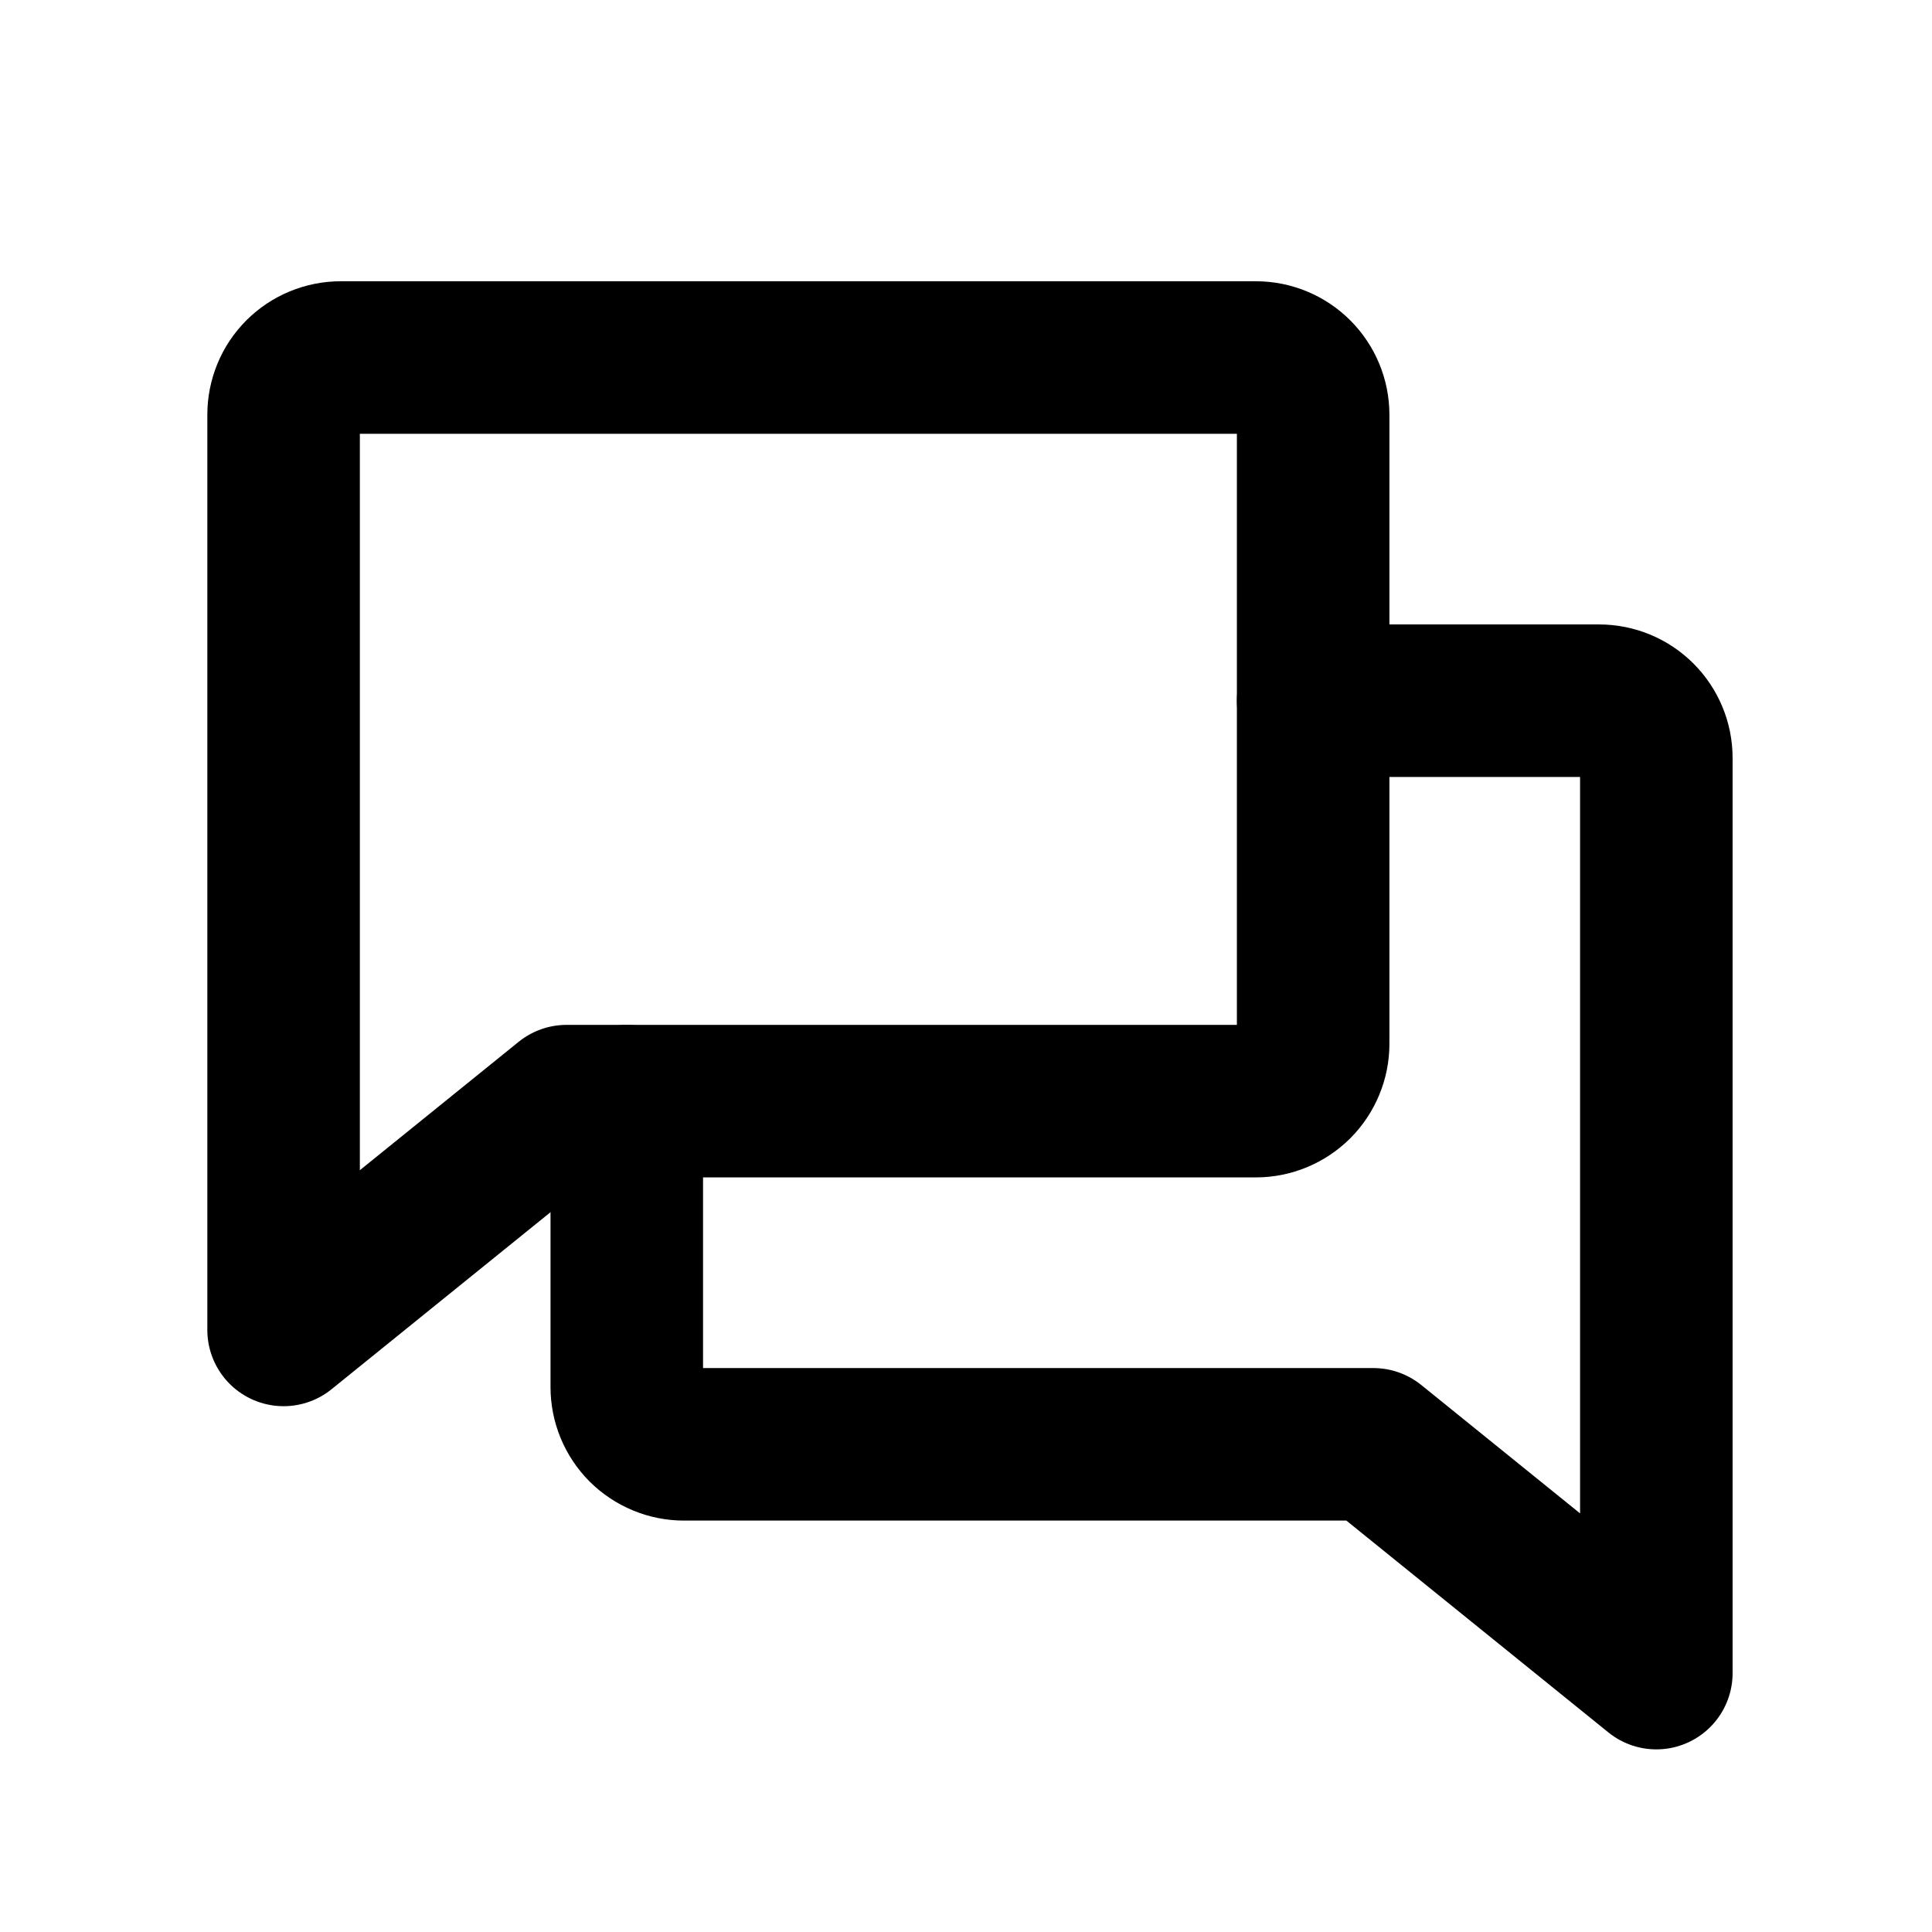 <svg width="19" height="19" viewBox="0 0 19 19" fill="none" xmlns="http://www.w3.org/2000/svg">
<g clip-path="url(#clip0_4937_5046)">
<path d="M5.572 10.829L2.789 13.079V4.079C2.789 3.929 2.848 3.786 2.953 3.681C3.059 3.575 3.202 3.516 3.351 3.516H12.351C12.5 3.516 12.643 3.575 12.749 3.681C12.854 3.786 12.914 3.929 12.914 4.079V10.266C12.914 10.415 12.854 10.558 12.749 10.664C12.643 10.769 12.5 10.829 12.351 10.829H5.572Z" stroke="black" stroke-width="1.5" stroke-linecap="round" stroke-linejoin="round"/>
<path d="M6.164 10.829V13.641C6.164 13.79 6.223 13.933 6.328 14.039C6.434 14.144 6.577 14.204 6.726 14.204H13.506L16.289 16.454V7.454C16.289 7.304 16.229 7.161 16.124 7.056C16.018 6.95 15.875 6.891 15.726 6.891H12.914" stroke="black" stroke-width="1.5" stroke-linecap="round" stroke-linejoin="round"/>
</g>
<defs>
<clipPath id="clip0_4937_5046">
<rect width="18" height="18" fill="white" transform="translate(0.539 0.704)"/>
</clipPath>
</defs>
</svg>
